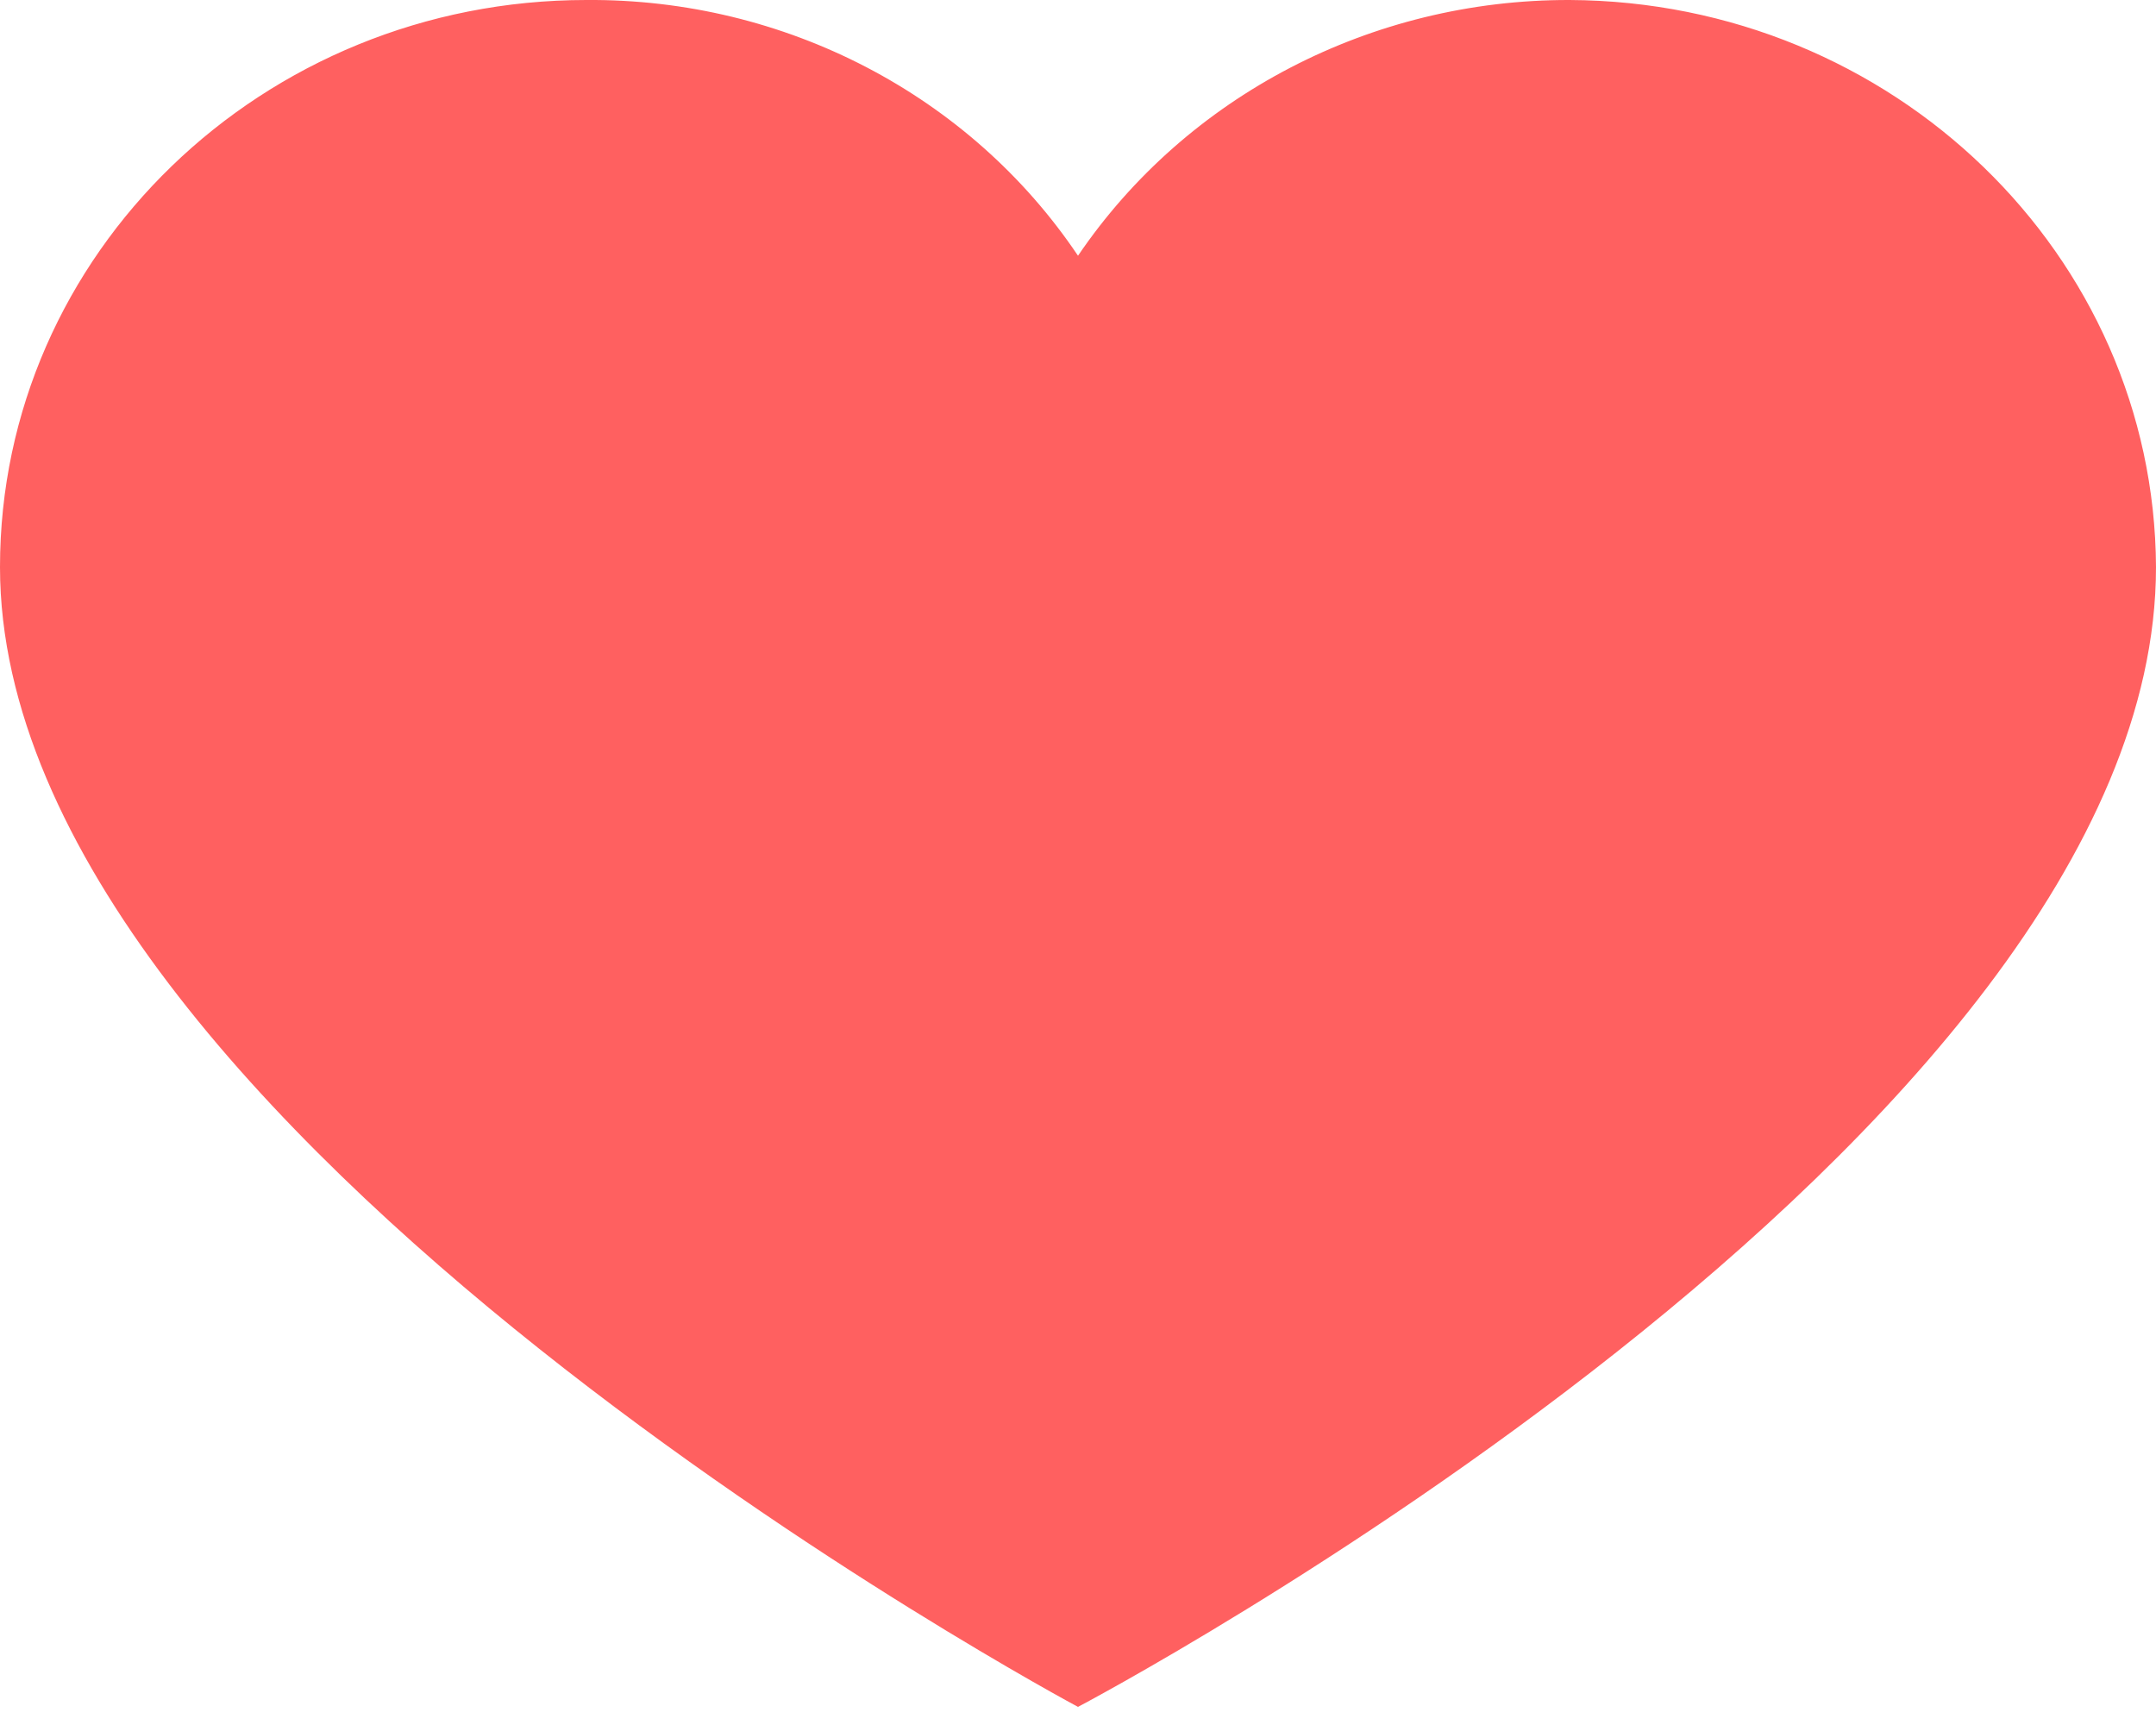 <?xml version="1.0" encoding="UTF-8"?> <svg xmlns="http://www.w3.org/2000/svg" width="25" height="20" viewBox="0 0 25 20" fill="none"><path d="M18.2 0C21.948 0.018 24.982 2.951 25 6.575C25 13.215 12.5 19.79 12.5 19.79C12.5 19.79 0 13.118 0 6.575C0 2.944 3.044 0 6.8 0C9.099 -0.017 11.248 1.101 12.5 2.965C13.76 1.11 15.904 -0.005 18.2 0Z" fill="#FF6060"></path></svg> 